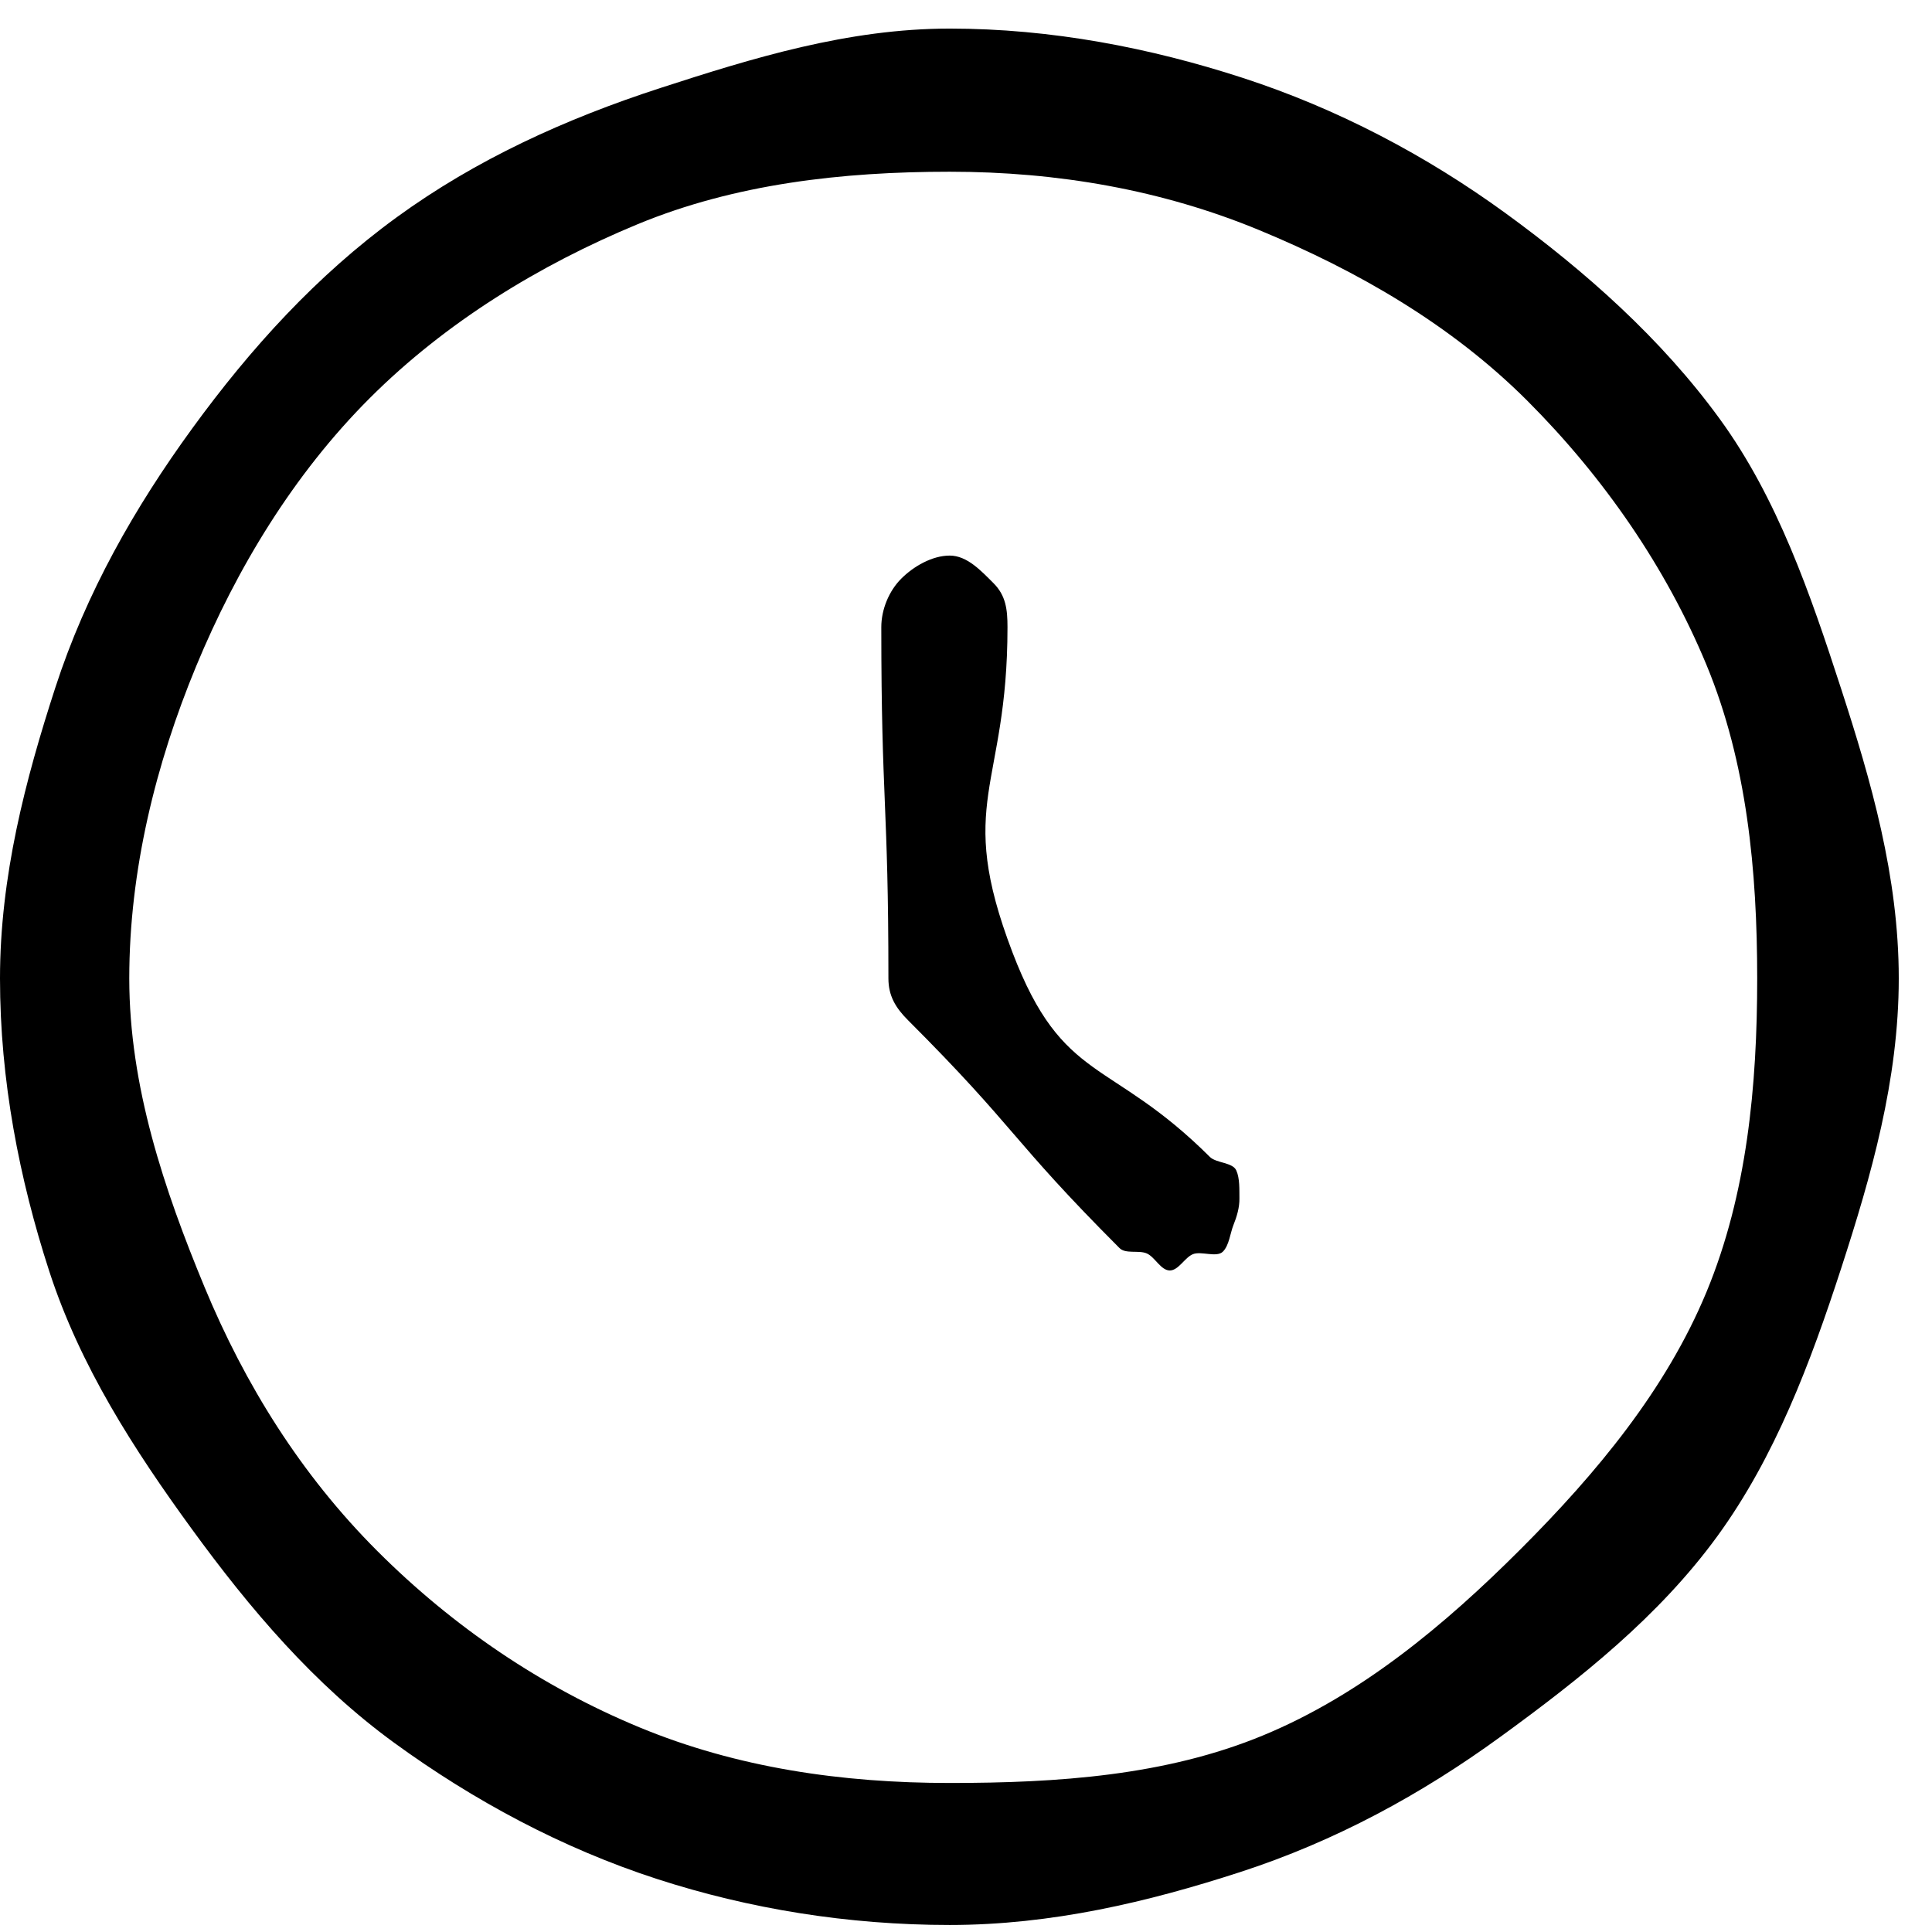 <svg width="44" height="44" viewBox="0 0 44 44" fill="none" xmlns="http://www.w3.org/2000/svg">
<g clip-path="url(#clip0_296_38756)">
<path fill-rule="evenodd" clip-rule="evenodd" d="M21.629 3.911C19.175 3.911 16.739 4.188 14.515 5.109C12.292 6.03 10.152 7.336 8.417 9.071C6.683 10.805 5.388 12.95 4.467 15.173C3.546 17.397 2.944 19.829 2.944 22.282C2.944 24.735 3.737 27.088 4.658 29.312C5.579 31.535 6.856 33.586 8.59 35.32C10.325 37.055 12.34 38.418 14.563 39.339C16.787 40.26 19.175 40.606 21.629 40.606C24.082 40.606 26.546 40.442 28.769 39.521C30.993 38.6 32.895 37.017 34.629 35.283C36.364 33.548 37.944 31.645 38.865 29.422C39.786 27.198 40.019 24.735 40.019 22.282C40.019 19.829 39.785 17.366 38.864 15.143C37.943 12.92 36.518 10.862 34.784 9.127C33.049 7.392 30.91 6.165 28.686 5.244C26.463 4.323 24.082 3.911 21.629 3.911ZM0 22.282C0 19.963 0.579 17.756 1.259 15.663C1.963 13.494 3.068 11.557 4.382 9.752C5.709 7.929 7.212 6.275 9.035 4.948C10.841 3.634 12.871 2.708 15.04 2.004C17.133 1.325 19.309 0.651 21.629 0.651C23.948 0.651 26.201 1.091 28.294 1.771C30.463 2.475 32.484 3.543 34.289 4.856C36.112 6.183 37.839 7.717 39.166 9.541C40.48 11.346 41.226 13.517 41.93 15.685C42.61 17.778 43.243 19.963 43.243 22.282C43.243 24.601 42.612 26.787 41.933 28.88C41.228 31.049 40.426 33.179 39.112 34.985C37.785 36.808 35.999 38.225 34.175 39.552C32.37 40.866 30.411 41.932 28.242 42.636C26.149 43.316 23.948 43.84 21.629 43.84C19.309 43.84 17.057 43.472 14.964 42.793C12.795 42.089 10.785 41.006 8.979 39.692C7.156 38.365 5.695 36.645 4.368 34.822C3.054 33.017 1.824 31.115 1.12 28.946C0.441 26.853 0 24.602 0 22.282ZM21.629 12.653C22.026 12.653 22.346 13.002 22.628 13.283C22.909 13.565 22.945 13.884 22.945 14.282C22.945 17.972 21.742 18.242 23.058 21.689C24.209 24.701 25.276 24.075 27.559 26.353C27.706 26.49 28.074 26.472 28.156 26.656C28.238 26.84 28.224 27.091 28.227 27.292C28.231 27.494 28.168 27.709 28.092 27.896C28.017 28.082 27.994 28.362 27.851 28.505C27.709 28.647 27.355 28.487 27.168 28.563C26.982 28.638 26.839 28.937 26.638 28.934C26.436 28.93 26.303 28.629 26.119 28.547C25.935 28.465 25.629 28.567 25.491 28.419C22.994 25.917 23.178 25.733 20.678 23.233C20.397 22.952 20.233 22.68 20.233 22.282C20.233 18.282 20.071 18.282 20.071 14.282C20.071 13.884 20.244 13.46 20.525 13.179C20.806 12.897 21.231 12.653 21.629 12.653Z" fill="black"/>
</g>
<defs>
<clipPath id="clip0_296_38756">
<rect width="43.243" height="43.189" fill="white" transform="translate(0 0.651)"/>
</clipPath>
</defs>
</svg>
